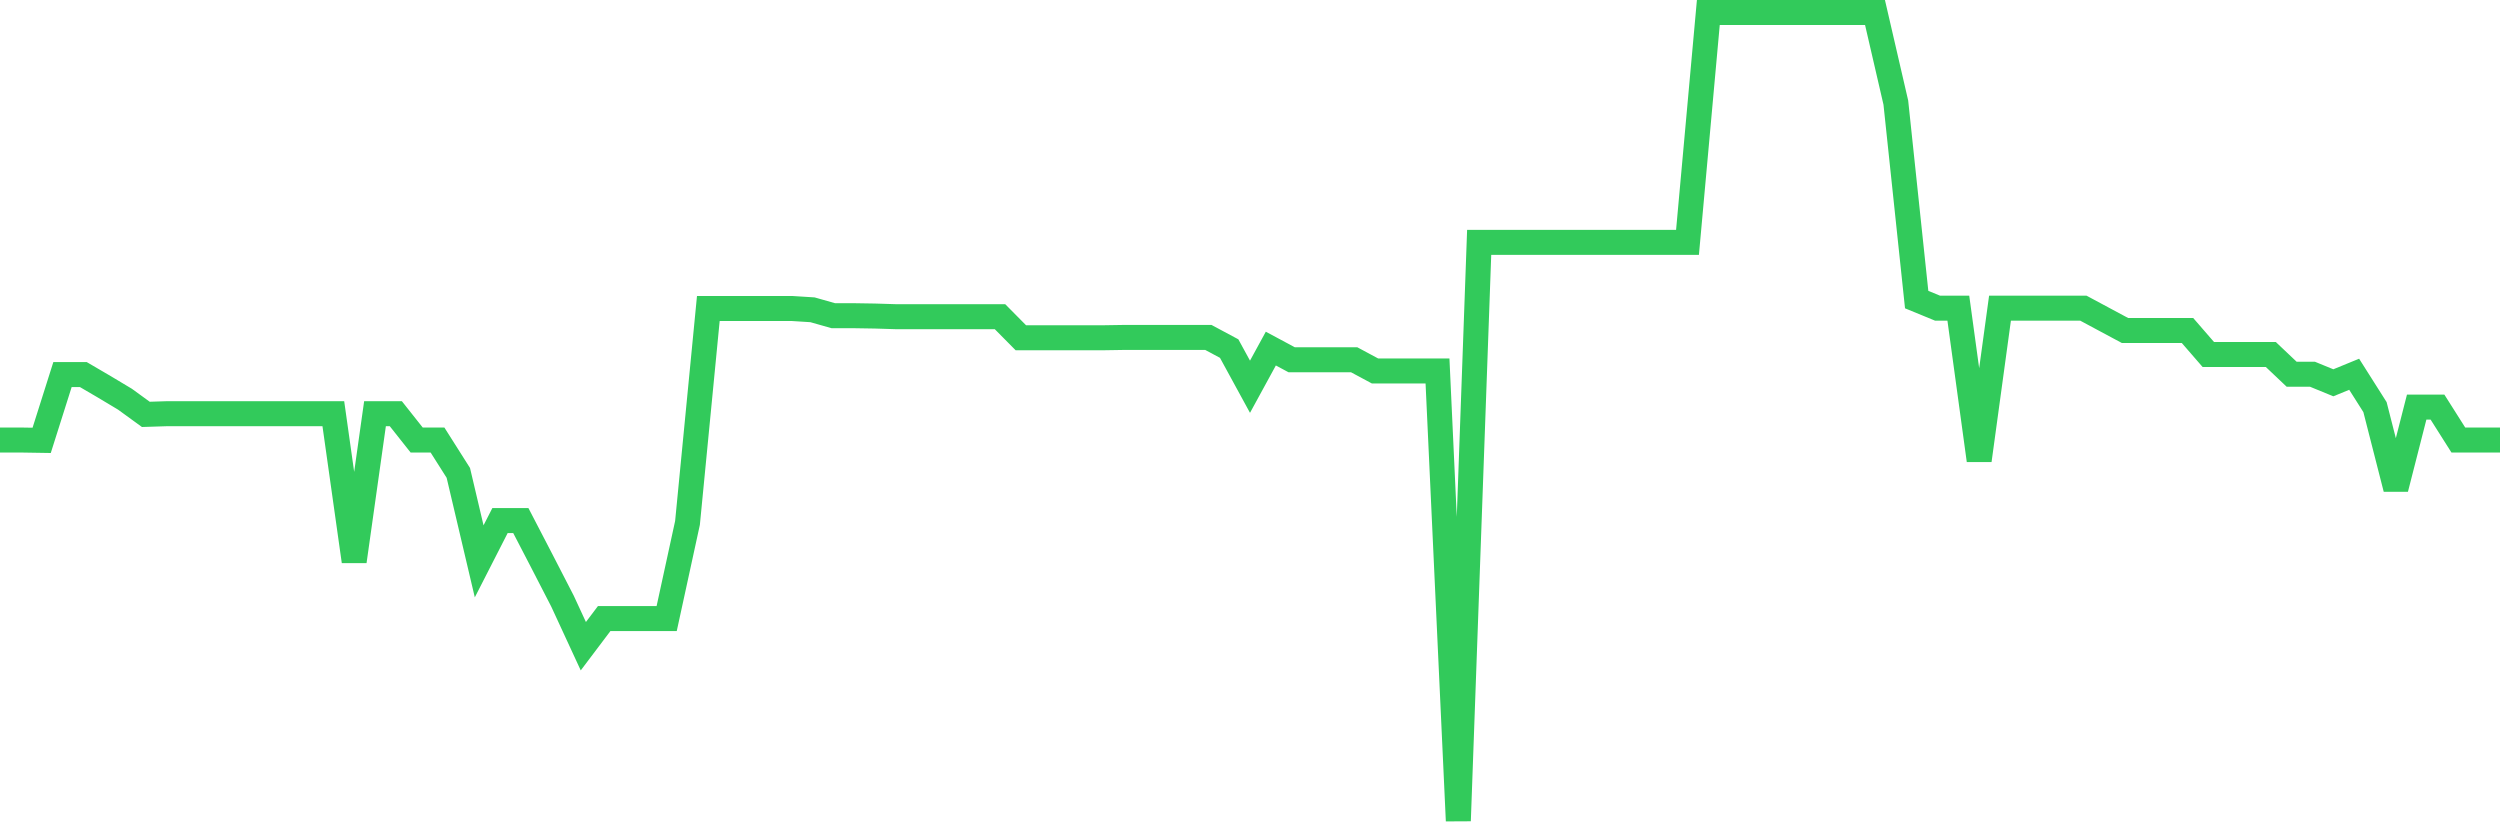 <svg
  xmlns="http://www.w3.org/2000/svg"
  xmlns:xlink="http://www.w3.org/1999/xlink"
  width="120"
  height="40"
  viewBox="0 0 120 40"
  preserveAspectRatio="none"
>
  <polyline
    points="0,21.121 1,21.121 2,21.137 3,17.979 4,17.979 5,18.564 6,19.163 7,19.89 8,19.858 9,19.858 10,19.858 11,19.858 12,19.858 13,19.858 14,19.858 15,19.858 16,19.858 17,26.945 18,19.858 19,19.858 20,21.121 21,21.121 22,22.699 23,26.945 24,24.988 25,24.988 26,26.914 27,28.855 28,31.018 29,29.692 30,29.692 31,29.692 32,29.692 33,25.099 34,14.807 35,14.807 36,14.807 37,14.807 38,14.807 39,14.87 40,15.154 41,15.154 42,15.17 43,15.201 44,15.201 45,15.201 46,15.201 47,15.201 48,15.201 49,16.212 50,16.212 51,16.212 52,16.212 53,16.212 54,16.196 55,16.196 56,16.196 57,16.196 58,16.196 59,16.732 60,18.564 61,16.732 62,17.269 63,17.269 64,17.269 65,17.269 66,17.806 67,17.806 68,17.806 69,17.806 70,39.4 71,11.634 72,11.634 73,11.634 74,11.634 75,11.634 76,11.634 77,11.634 78,11.634 79,11.634 80,11.634 81,11.634 82,0.6 83,0.6 84,0.6 85,0.6 86,0.6 87,0.6 88,0.6 89,0.6 90,0.6 91,4.925 92,14.38 93,14.791 94,14.791 95,22.099 96,14.791 97,14.791 98,14.791 99,14.791 100,14.791 101,15.328 102,15.864 103,15.864 104,15.864 105,15.864 106,17.017 107,17.017 108,17.017 109,17.017 110,17.964 111,17.964 112,18.374 113,17.964 114,19.542 115,23.457 116,19.542 117,19.542 118,21.121 119,21.121 120,21.121"
    fill="none"
    stroke="#32ca5b"
    stroke-width="1.2"
  >
  </polyline>
</svg>